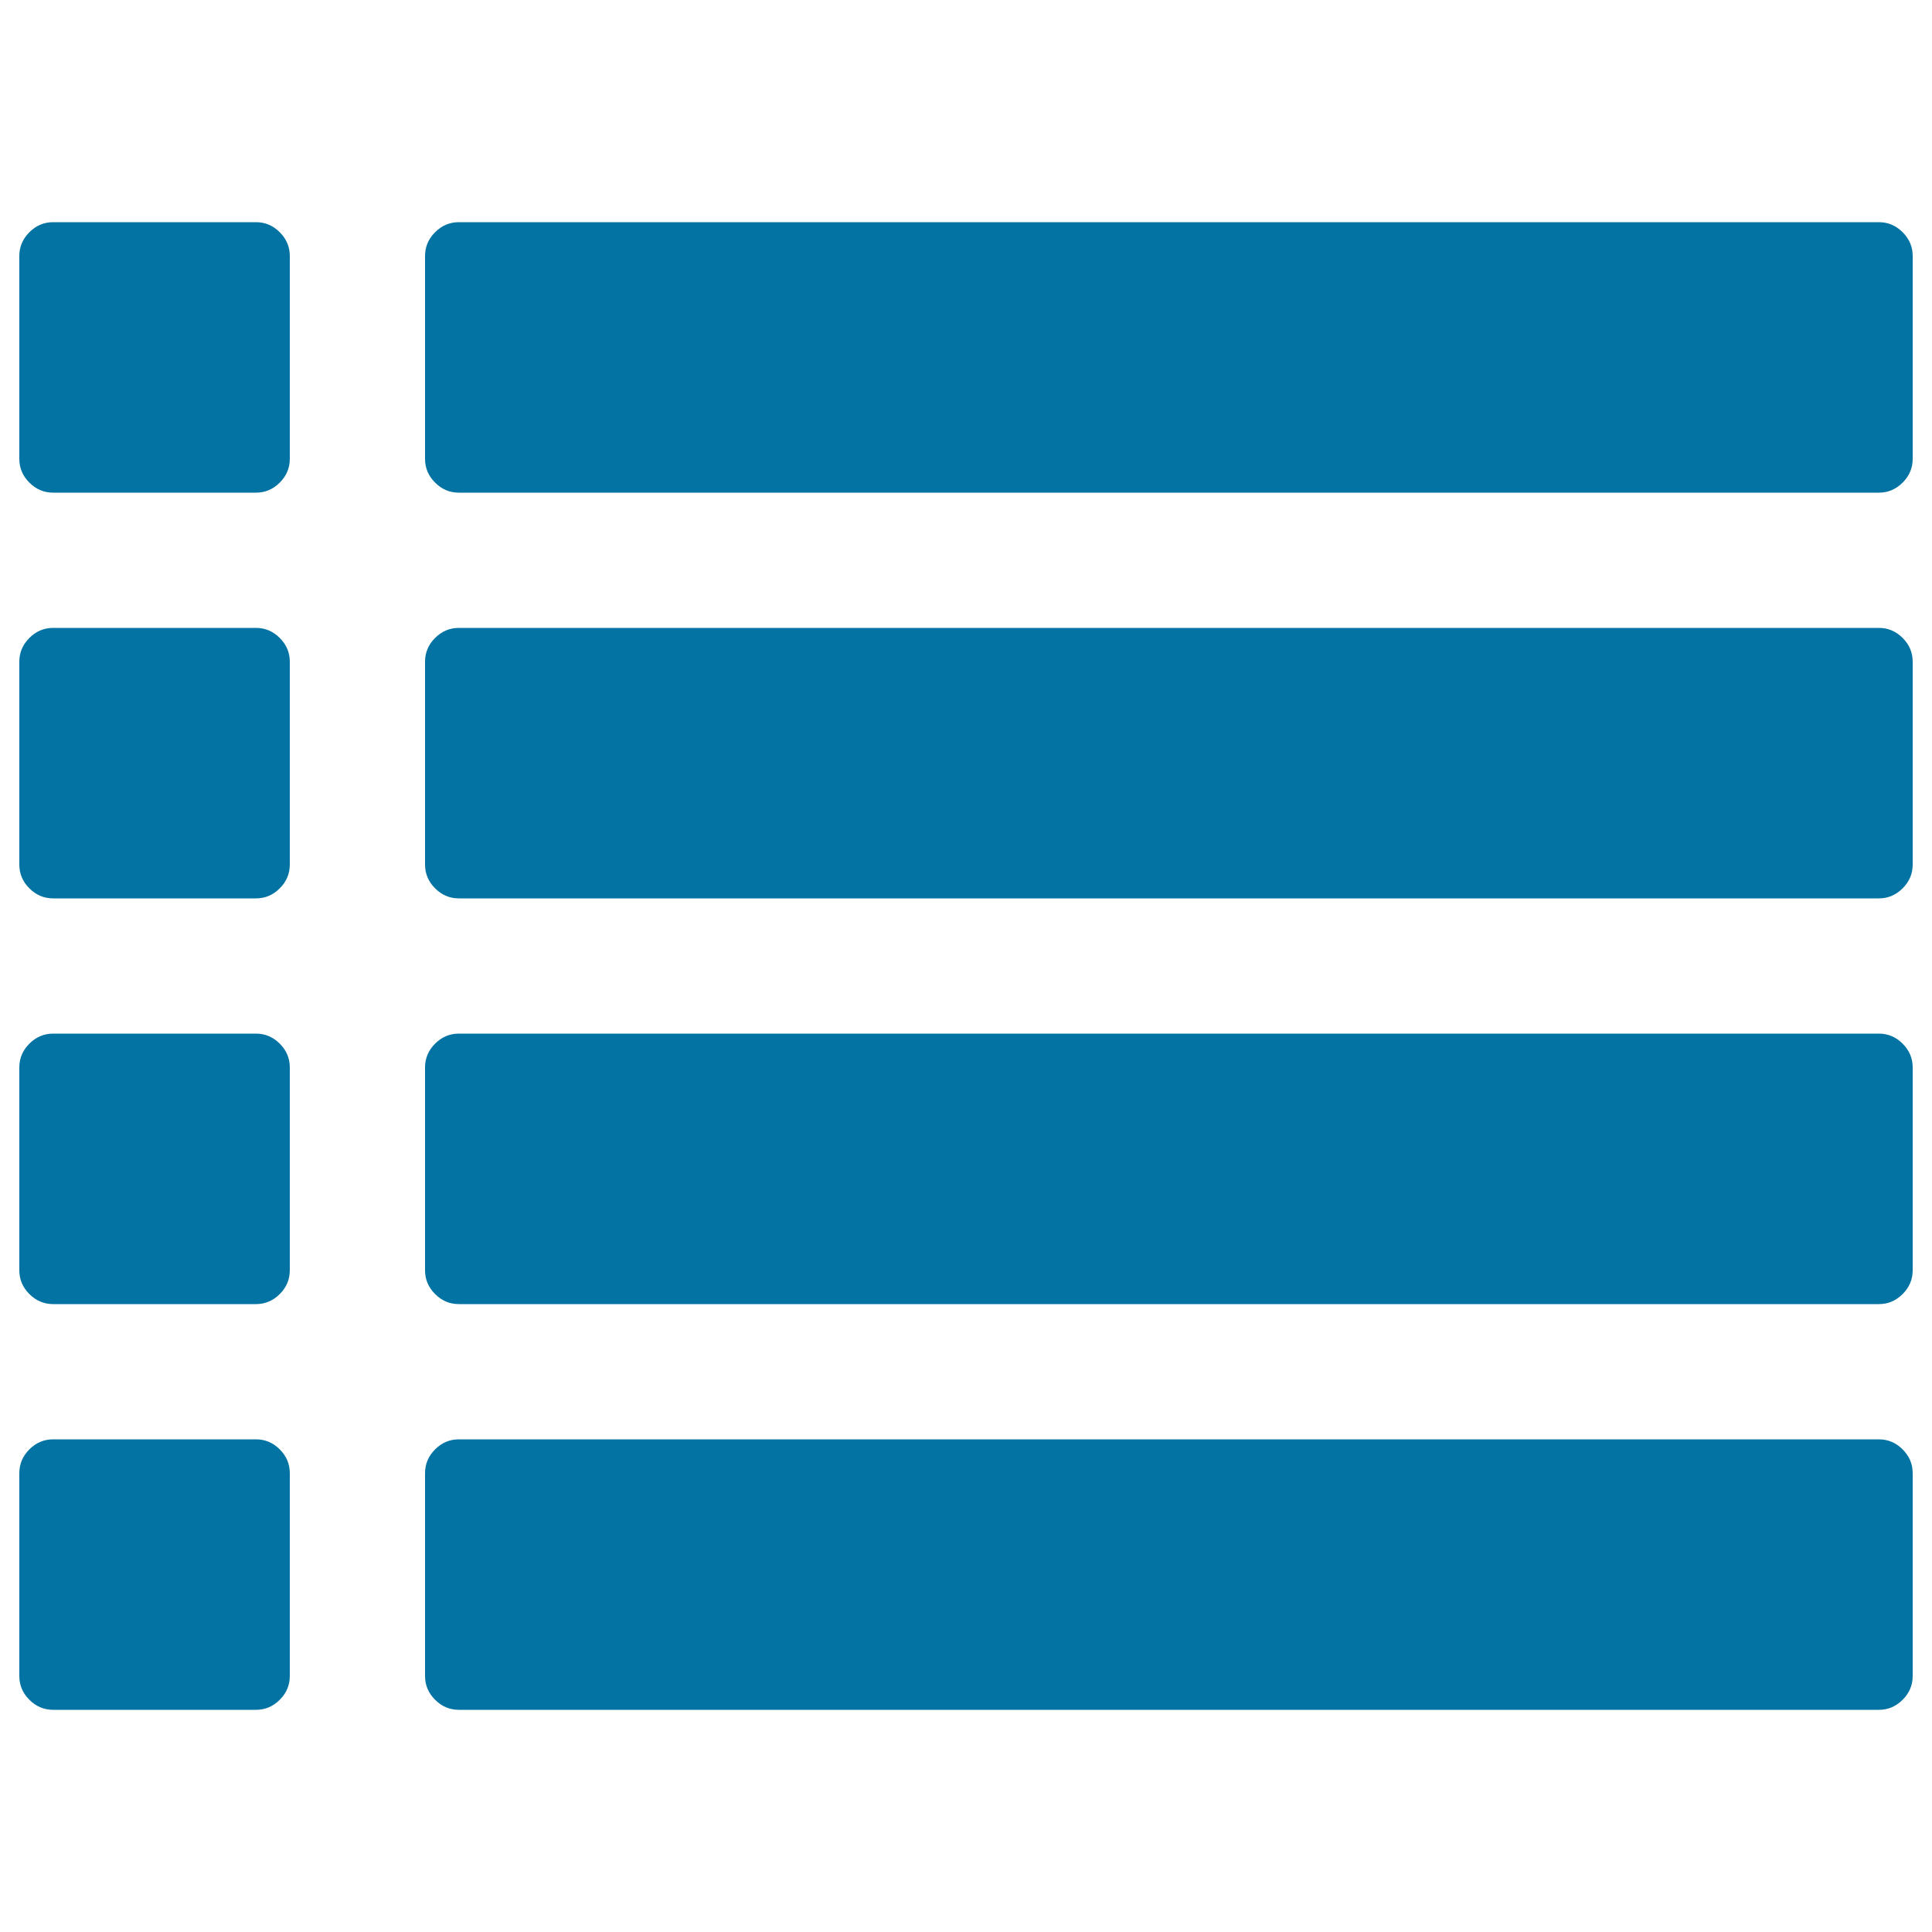 <svg xmlns="http://www.w3.org/2000/svg" viewBox="0 0 1000 1000" style="fill:#0273a2">
<title>Listing Option SVG icon</title>
<g><g><path d="M132.5,325h-105c-4.7,0-8.8,1.7-12.3,5.2c-3.5,3.5-5.2,7.6-5.2,12.3v105c0,4.7,1.7,8.8,5.2,12.3c3.5,3.5,7.6,5.2,12.3,5.2h105c4.7,0,8.8-1.7,12.3-5.2c3.5-3.5,5.2-7.6,5.2-12.3v-105c0-4.7-1.7-8.8-5.2-12.3C141.3,326.7,137.2,325,132.5,325z"/><path d="M132.5,745h-105c-4.7,0-8.8,1.7-12.3,5.2c-3.5,3.5-5.2,7.6-5.2,12.3v105c0,4.7,1.7,8.8,5.2,12.3c3.5,3.5,7.6,5.2,12.3,5.2h105c4.7,0,8.8-1.7,12.3-5.2c3.5-3.5,5.2-7.6,5.2-12.3v-105c0-4.7-1.7-8.8-5.2-12.3C141.3,746.7,137.2,745,132.5,745z"/><path d="M132.5,535h-105c-4.7,0-8.8,1.7-12.3,5.2c-3.5,3.5-5.2,7.6-5.2,12.3v105c0,4.7,1.7,8.8,5.2,12.3c3.5,3.5,7.6,5.2,12.3,5.2h105c4.7,0,8.8-1.7,12.3-5.2c3.5-3.5,5.2-7.6,5.2-12.3v-105c0-4.7-1.7-8.8-5.2-12.3C141.3,536.7,137.2,535,132.5,535z"/><path d="M132.5,115h-105c-4.7,0-8.8,1.7-12.3,5.2c-3.5,3.5-5.2,7.6-5.2,12.3v105c0,4.7,1.7,8.8,5.2,12.3c3.5,3.5,7.6,5.2,12.3,5.2h105c4.7,0,8.8-1.7,12.3-5.2c3.5-3.5,5.2-7.6,5.2-12.3v-105c0-4.7-1.7-8.8-5.2-12.3C141.3,116.7,137.2,115,132.5,115z"/><path d="M972.5,745h-735c-4.7,0-8.8,1.7-12.3,5.2c-3.5,3.5-5.2,7.6-5.2,12.3v105c0,4.7,1.7,8.8,5.2,12.3c3.5,3.5,7.6,5.2,12.3,5.2h735c4.7,0,8.8-1.7,12.3-5.2c3.5-3.5,5.2-7.6,5.2-12.3v-105c0-4.7-1.7-8.8-5.2-12.3C981.3,746.7,977.2,745,972.5,745z"/><path d="M972.5,535h-735c-4.7,0-8.8,1.7-12.3,5.2c-3.5,3.5-5.2,7.6-5.2,12.3v105c0,4.7,1.7,8.8,5.2,12.3c3.5,3.5,7.6,5.2,12.3,5.2h735c4.7,0,8.8-1.7,12.3-5.2c3.5-3.5,5.2-7.6,5.2-12.3v-105c0-4.7-1.7-8.8-5.2-12.3C981.3,536.7,977.2,535,972.5,535z"/><path d="M984.8,120.2c-3.5-3.5-7.6-5.2-12.3-5.2h-735c-4.7,0-8.8,1.7-12.3,5.2s-5.2,7.6-5.2,12.3v105c0,4.7,1.7,8.8,5.2,12.3c3.5,3.5,7.6,5.2,12.3,5.2h735c4.7,0,8.8-1.7,12.3-5.2c3.5-3.5,5.2-7.6,5.2-12.3v-105C990,127.8,988.3,123.7,984.8,120.2z"/><path d="M972.5,325h-735c-4.7,0-8.8,1.7-12.3,5.2c-3.5,3.5-5.2,7.6-5.2,12.3v105c0,4.7,1.7,8.8,5.2,12.3c3.5,3.5,7.6,5.2,12.3,5.2h735c4.7,0,8.8-1.7,12.3-5.2c3.5-3.5,5.2-7.6,5.2-12.3v-105c0-4.7-1.7-8.8-5.2-12.3C981.3,326.7,977.2,325,972.5,325z"/></g></g>
</svg>